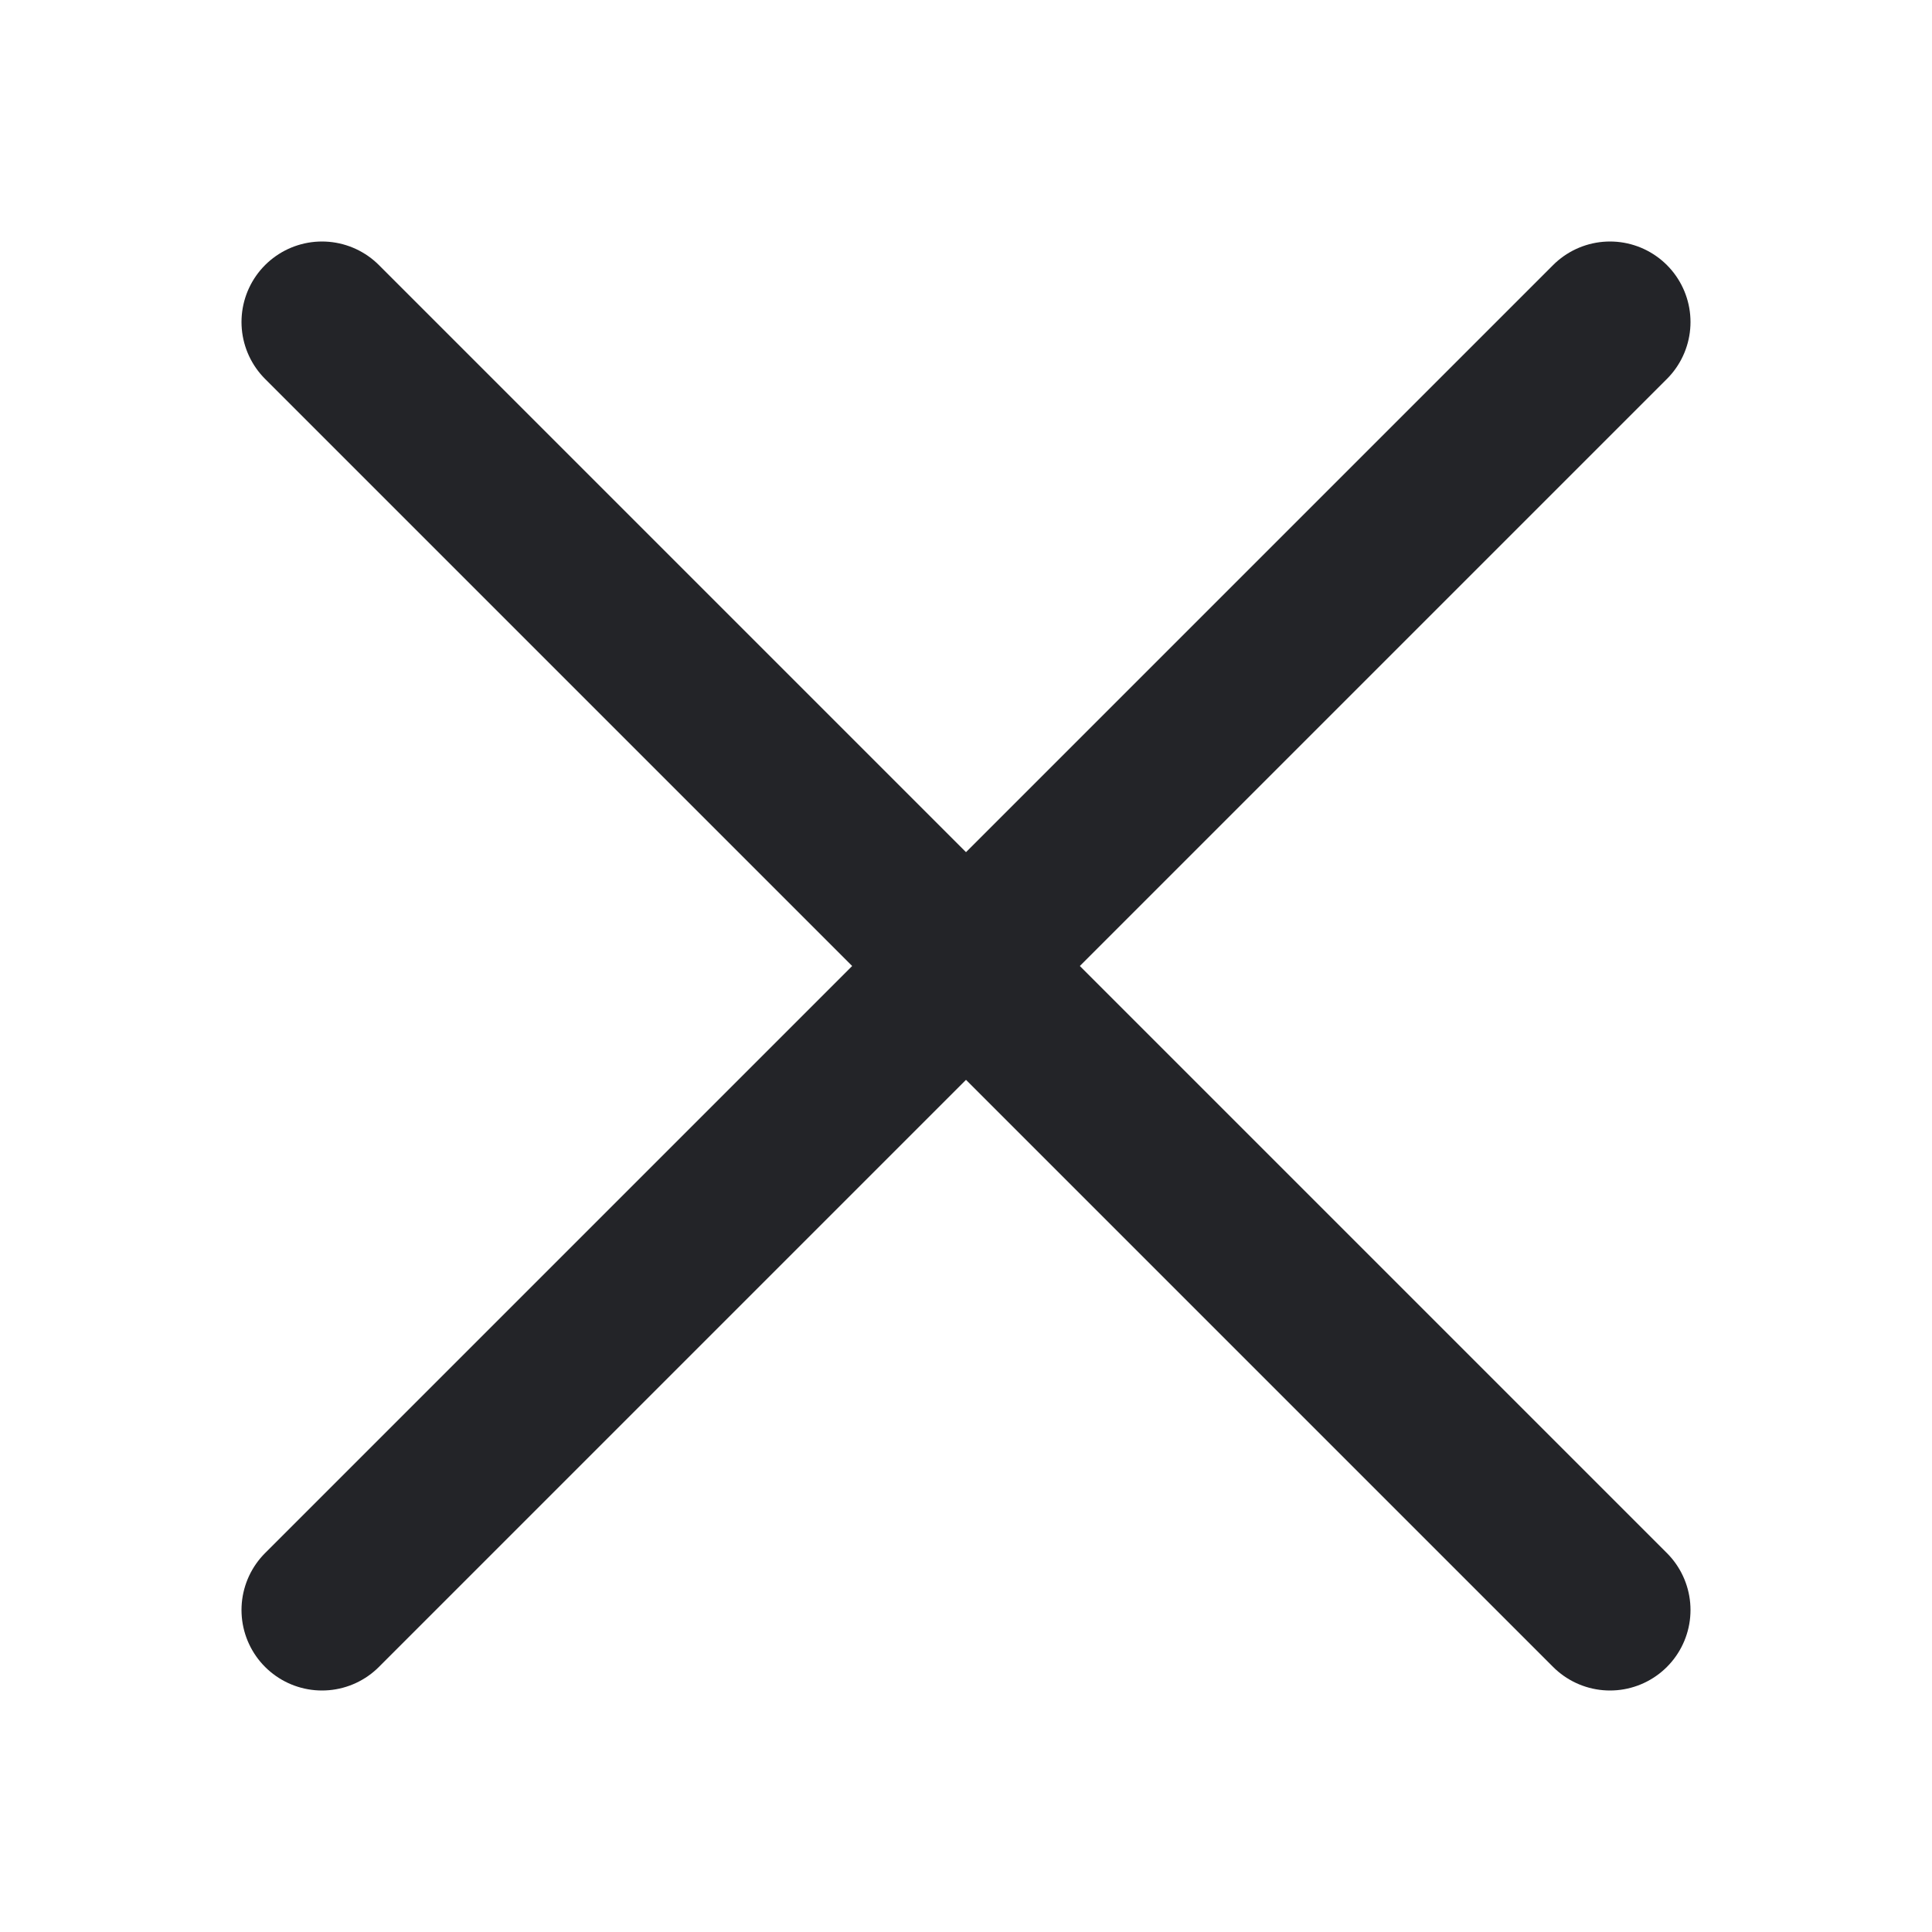 <?xml version="1.0" encoding="UTF-8"?>
<svg xmlns="http://www.w3.org/2000/svg" width="24" height="24" viewBox="0 0 24 24" fill="none"> <path d="M20 4L4 20" stroke="#232428" stroke-width="2" stroke-linecap="round" stroke-linejoin="round"/> <path d="M20 20L4 4" stroke="#232428" stroke-width="2" stroke-linecap="round" stroke-linejoin="round"/> </svg>